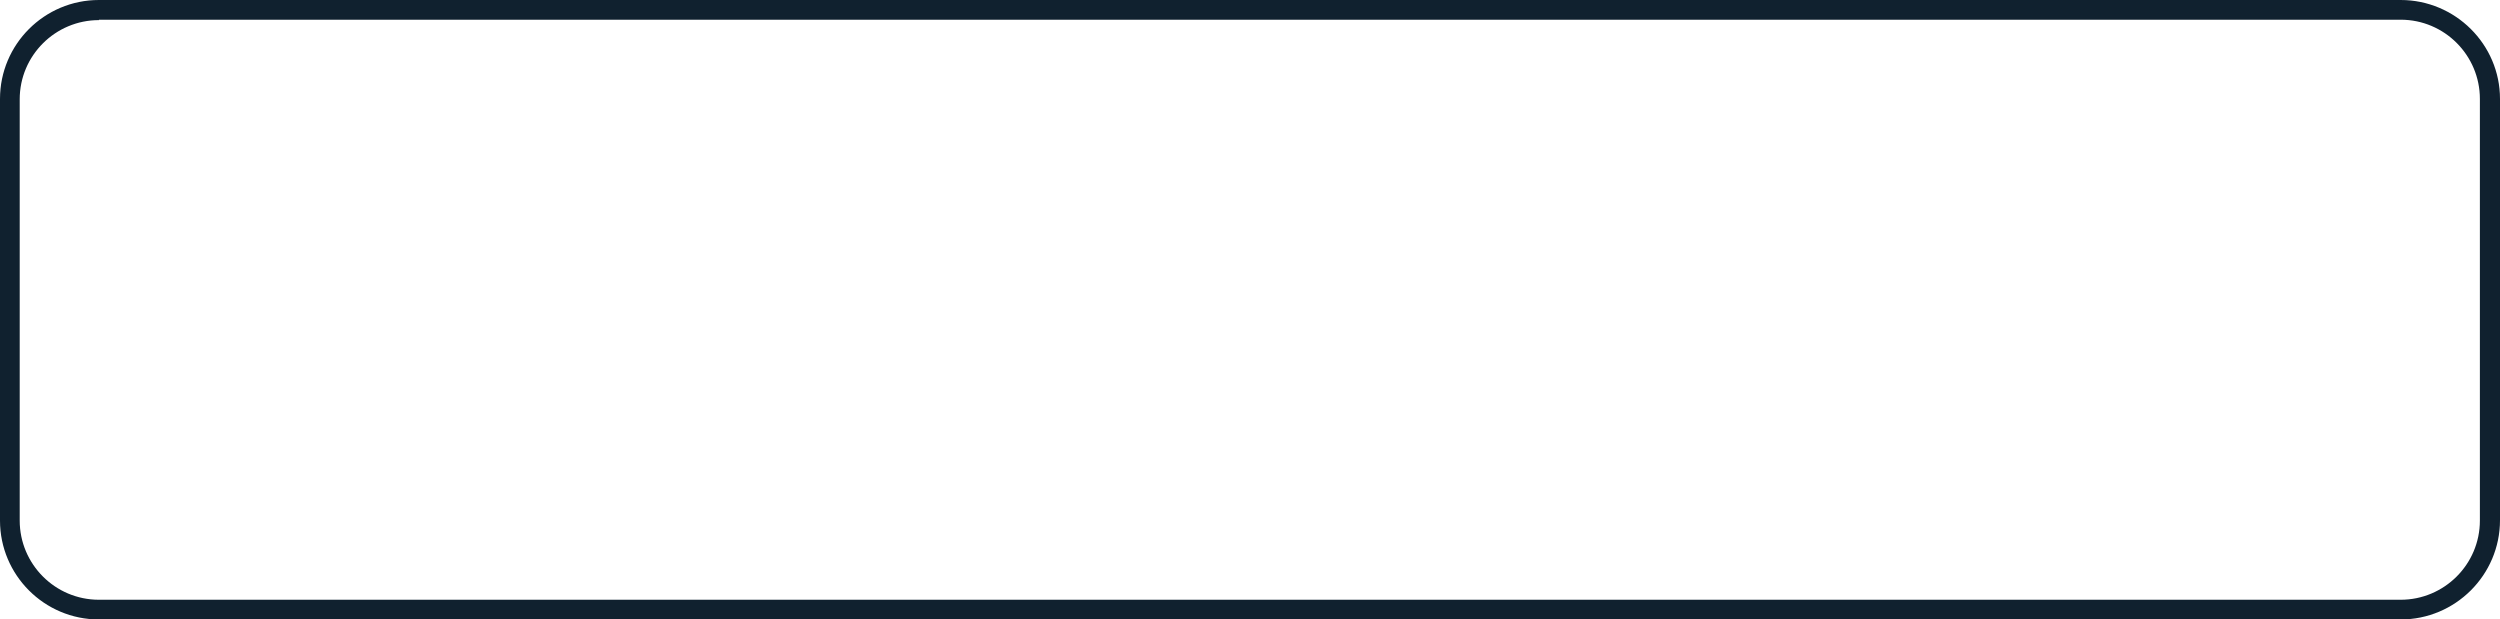 <?xml version="1.0" encoding="UTF-8" standalone="no"?><svg xmlns="http://www.w3.org/2000/svg" xmlns:xlink="http://www.w3.org/1999/xlink" fill="#10212f" height="150.9" preserveAspectRatio="xMidYMid meet" version="1" viewBox="0.0 0.0 609.0 150.9" width="609" zoomAndPan="magnify"><g id="change1_1"><path d="M584.8,150.9H24.1C10.8,150.9,0,140.1,0,126.8V24.1C0,10.8,10.8,0,24.1,0h560.7C598.1,0,609,10.8,609,24.1v102.6 C609,140.1,598.1,150.9,584.8,150.9z M24.1,4.9c-10.6,0-19.3,8.6-19.3,19.3v102.6c0,10.6,8.6,19.3,19.3,19.3h560.7 c10.6,0,19.3-8.6,19.3-19.3V24.1c0-10.6-8.6-19.3-19.3-19.3H24.1z"/></g></svg>